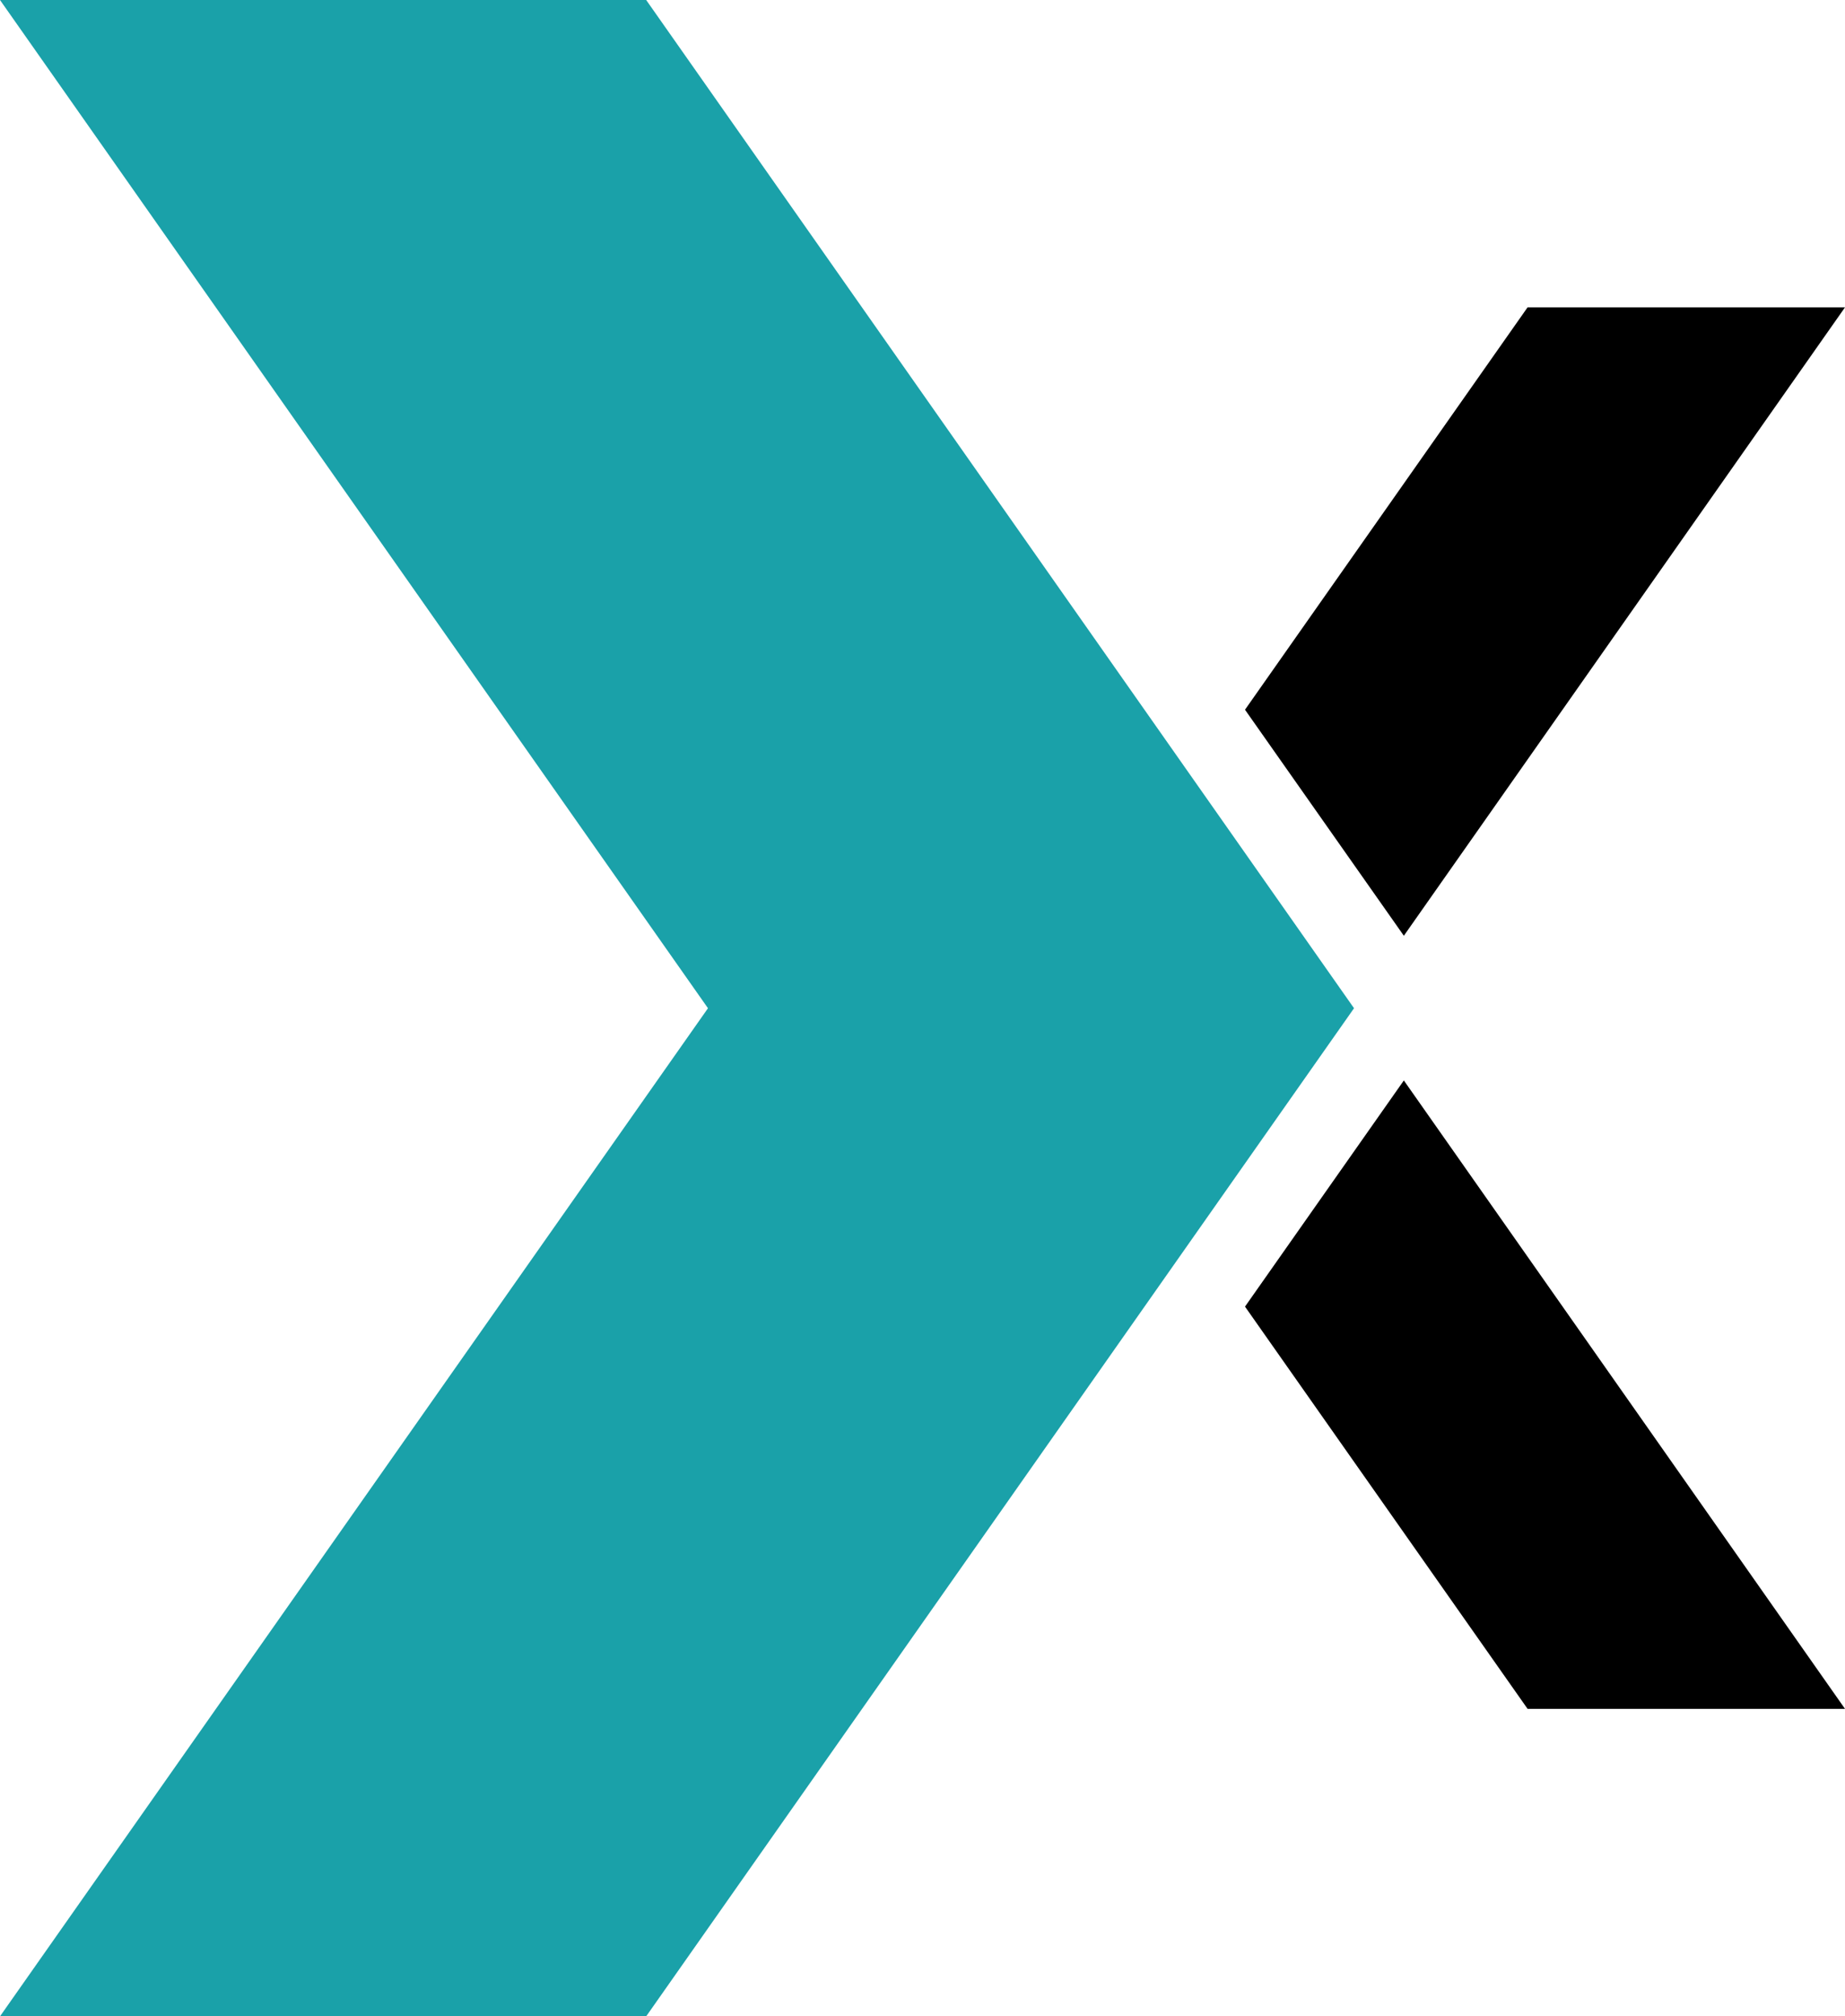 <?xml version="1.0" encoding="UTF-8"?>
<svg id="signet" xmlns="http://www.w3.org/2000/svg" viewBox="0 0 141.82 154.95">
  <defs>
    <style>
      .cls-1 {
        fill: #1aa1a9;
      }
    </style>
  </defs>
  <polygon class="cls-1" points="104.08 77.48 49.67 0 0 0 54.42 77.48 0 154.95 49.67 154.95 104.08 77.48"/>
  <polygon points="95.7 100.41 117.42 131.32 141.82 131.32 107.91 83.03 95.7 100.41"/>
  <polygon points="95.7 54.54 117.42 23.62 141.82 23.62 107.91 71.91 95.7 54.54"/>
</svg>